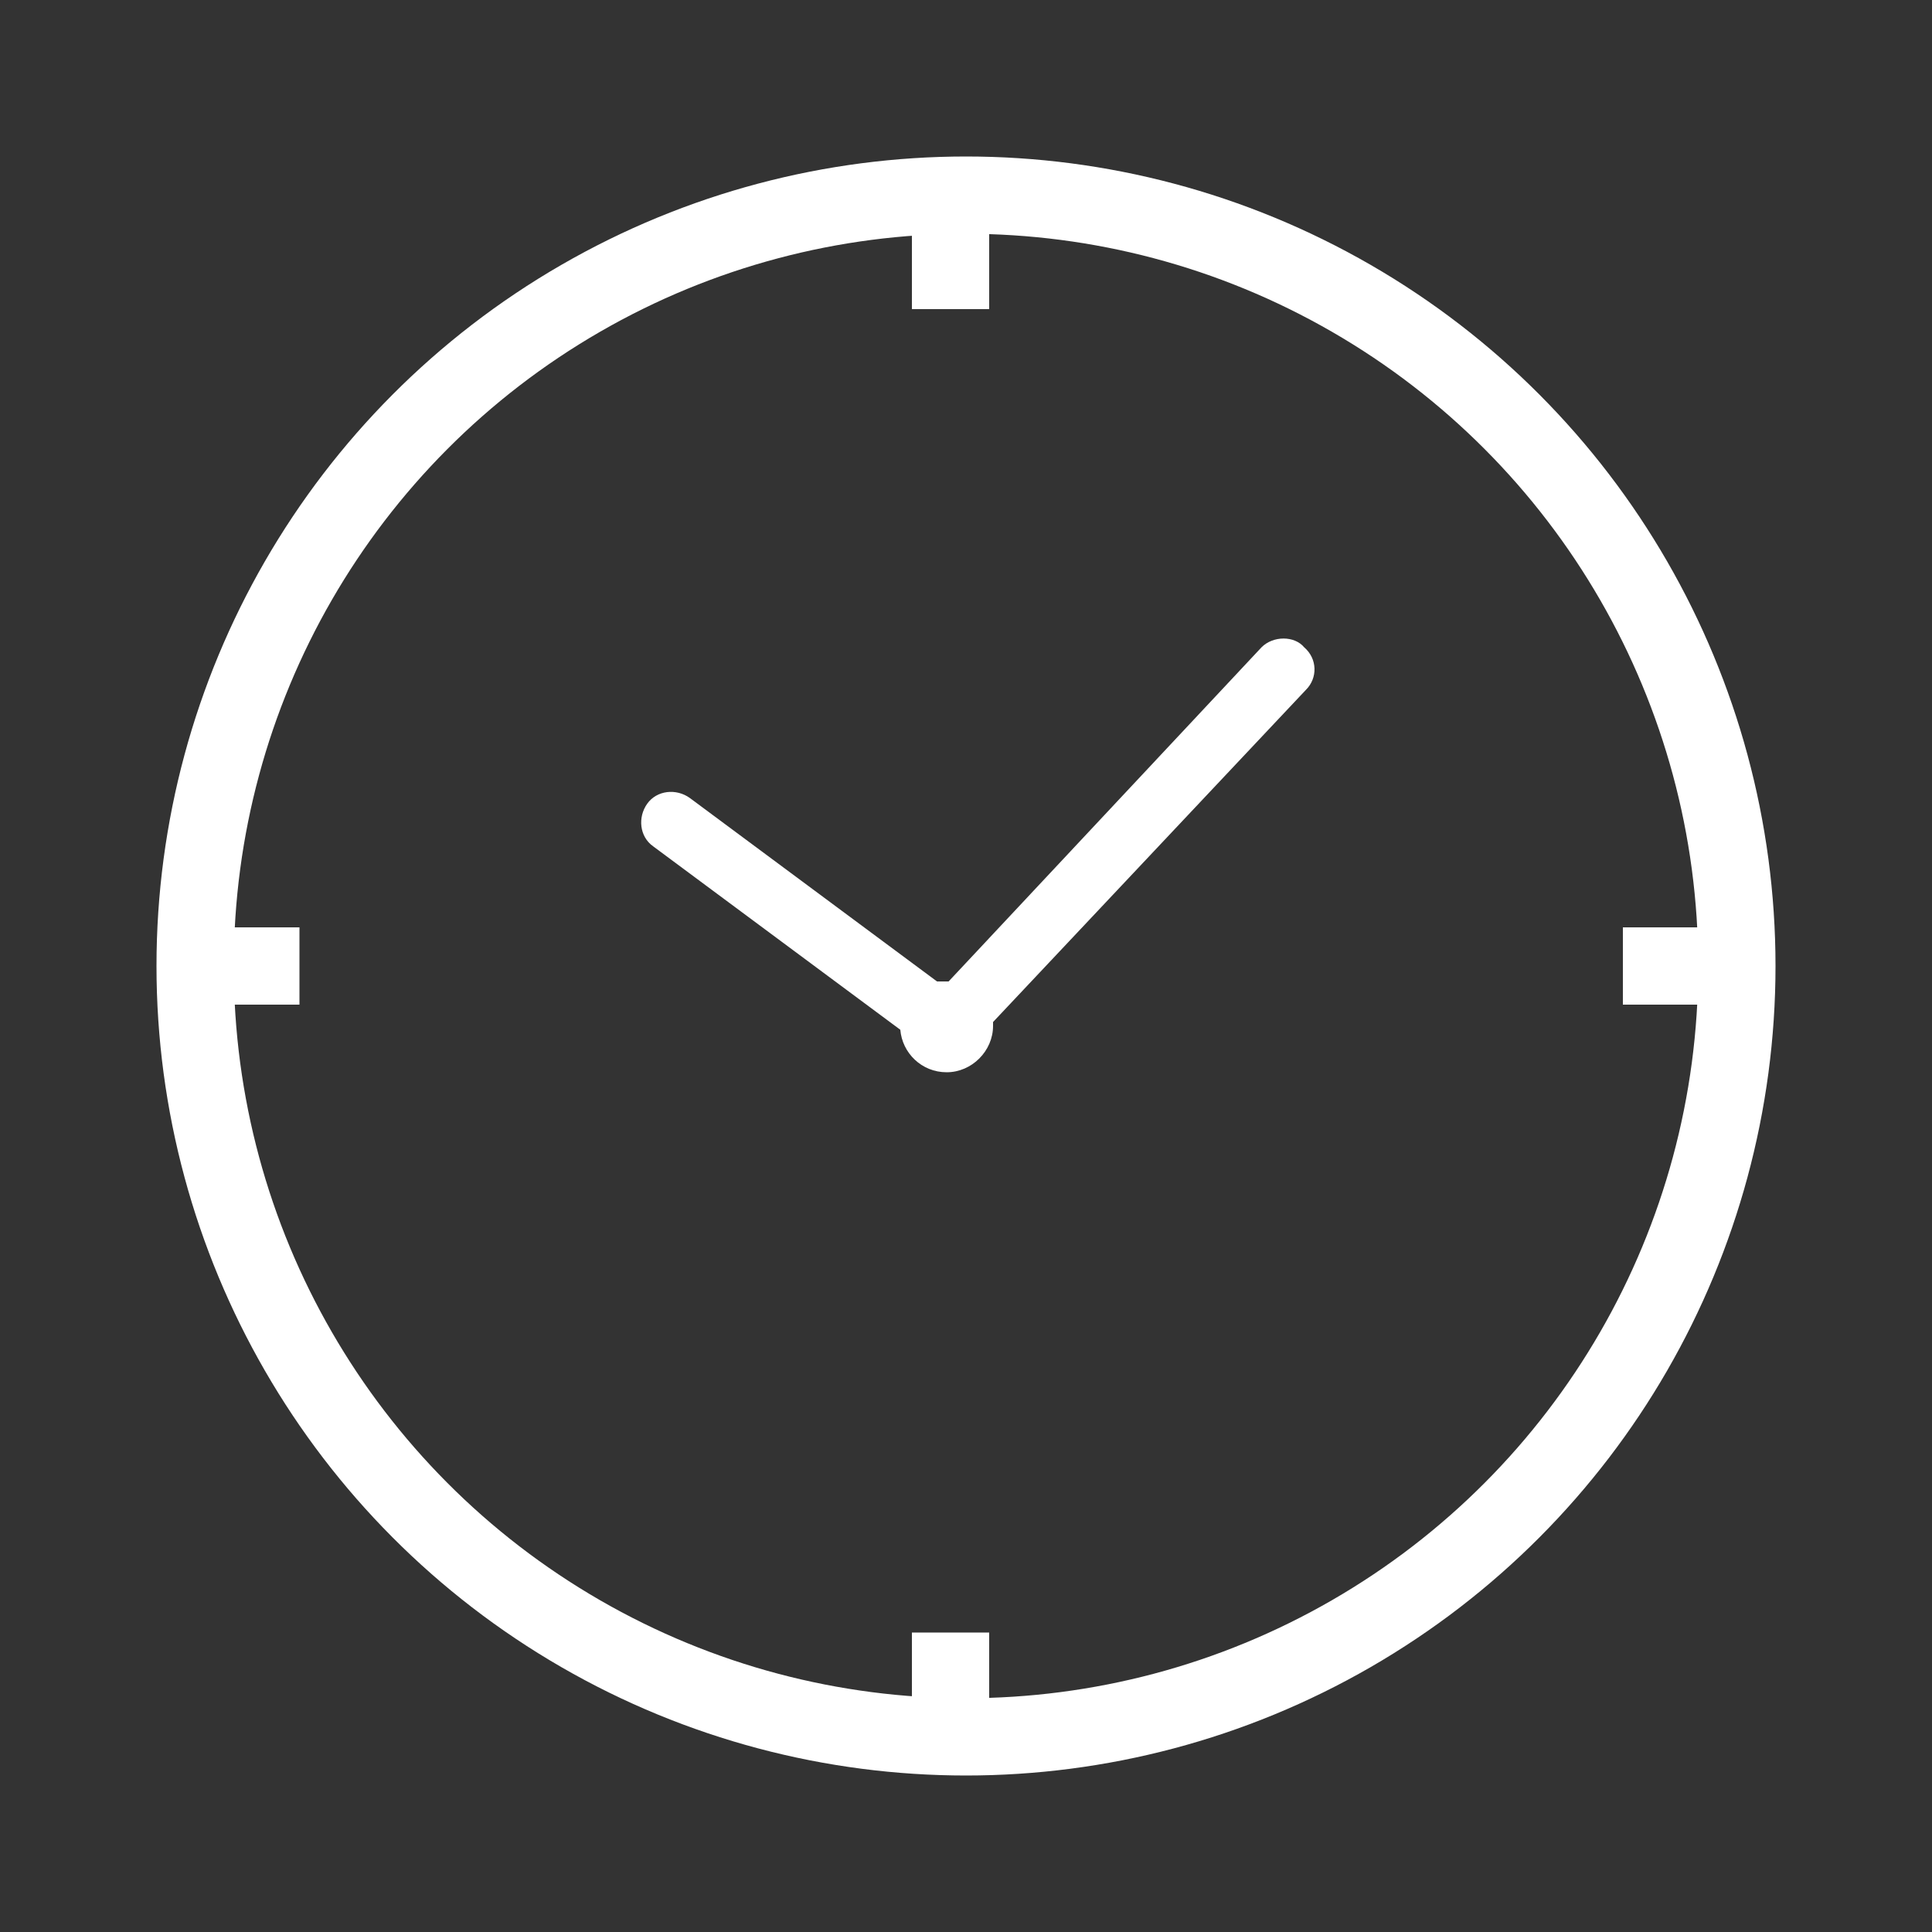 <?xml version="1.0" encoding="UTF-8"?> <svg xmlns="http://www.w3.org/2000/svg" xmlns:xlink="http://www.w3.org/1999/xlink" version="1.1" id="Ebene_1" x="0px" y="0px" width="100px" height="100px" viewBox="0 0 100 100" style="enable-background:new 0 0 100 100;" xml:space="preserve"><rect x="0" y="0" width="100" height="100" fill="#333333" stroke="none"/> <style type="text/css"> .st0{fill:#FFFFFF;} .st1{fill:none;stroke:#FFFFFF;stroke-width:4;stroke-miterlimit:10;} .st2{fill:#FFFFFF;stroke:#FFFFFF;stroke-width:4;stroke-miterlimit:10;} </style> <g> <g> <path class="st0" d="M65.3,33.5L49.1,50.8c0,0,0,0-0.1,0c-0.2,0-0.3,0-0.5,0l-12.8-9.5c-0.7-0.5-1.7-0.4-2.2,0.3 c-0.5,0.7-0.4,1.7,0.3,2.2l12.8,9.5c0.1,1.2,1.1,2.2,2.4,2.2c1.3,0,2.4-1.1,2.4-2.4c0-0.1,0-0.1,0-0.2l16.2-17.2 c0.6-0.6,0.6-1.6-0.1-2.2C67,32.9,65.9,32.9,65.3,33.5z"></path> <circle class="st1" cx="50" cy="50" r="39.9"></circle> </g> <g> <line class="st2" x1="10.1" y1="50" x2="15.5" y2="50"></line> <line class="st2" x1="49.2" y1="16" x2="49.2" y2="10.6"></line> <line class="st2" x1="84" y1="50" x2="89.4" y2="50"></line> <line class="st2" x1="49.2" y1="89.9" x2="49.2" y2="84.5"></line> </g> </g> </svg> 